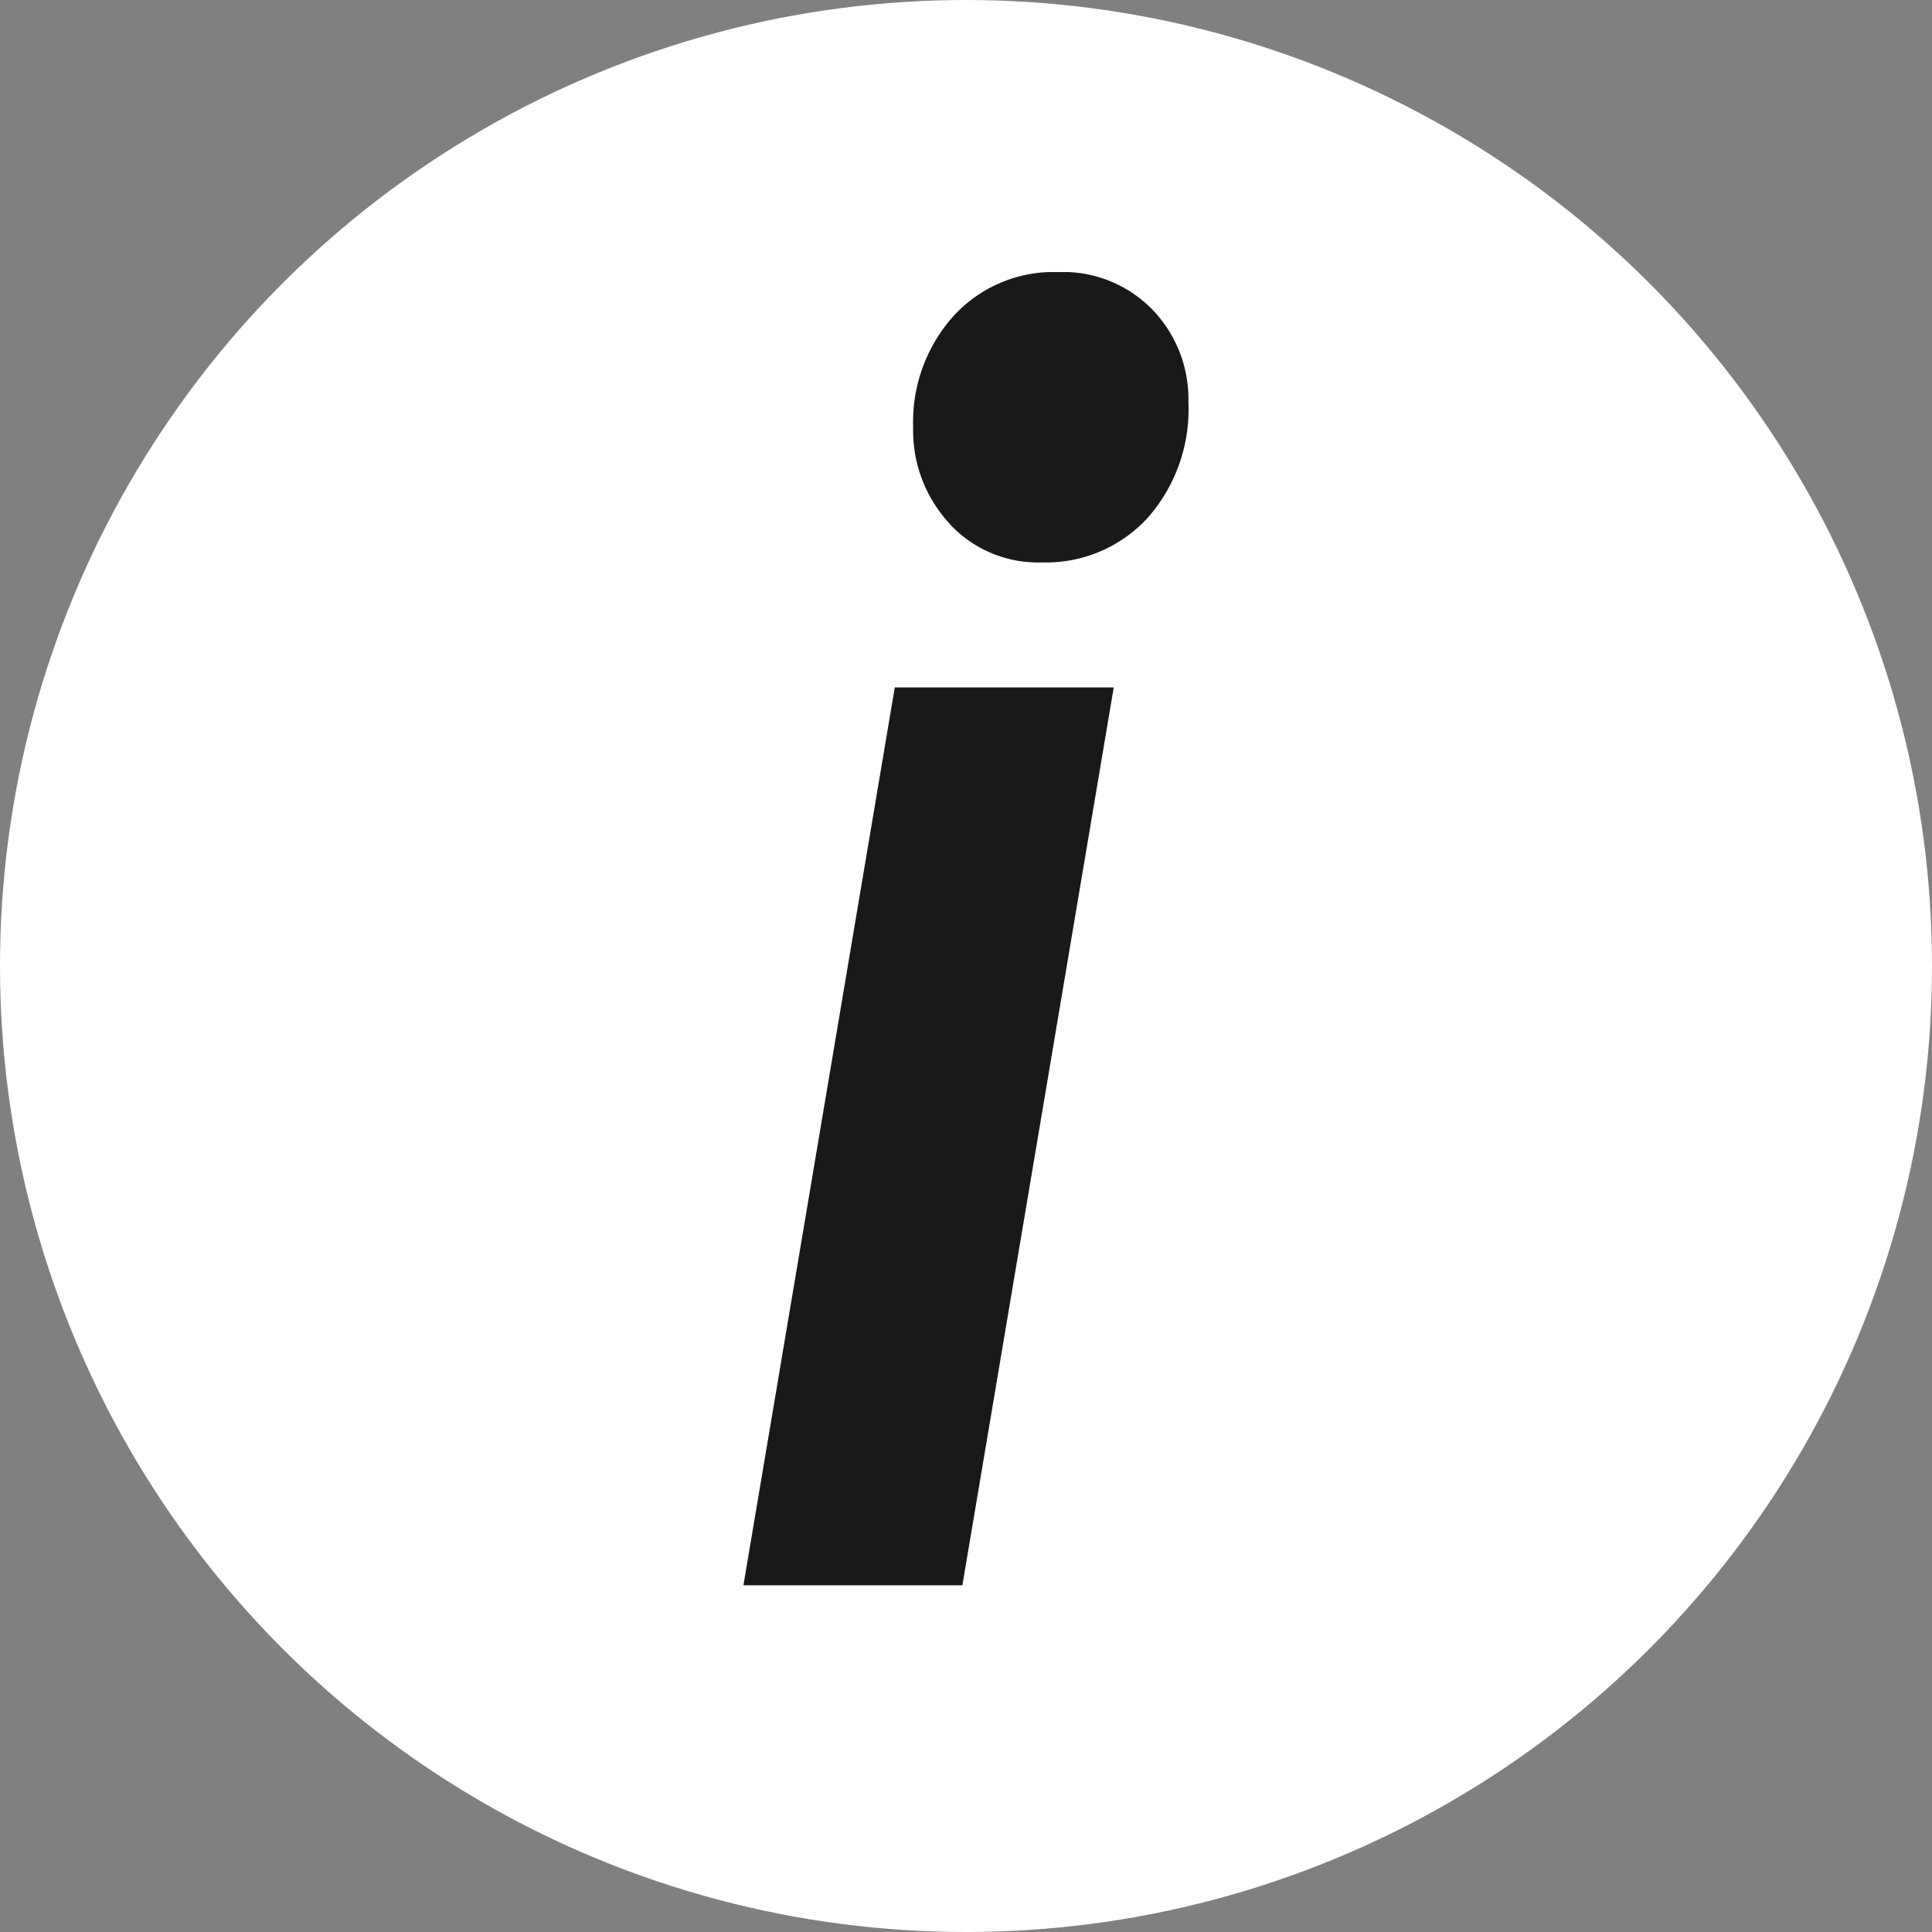 <svg xmlns="http://www.w3.org/2000/svg" xmlns:xlink="http://www.w3.org/1999/xlink" width="60" height="60" viewBox="0 0 60 60">
  <rect x="0" y="0" width="60" height="60" fill="#808080" stroke="none"/>
  <defs>
    <clipPath id="clip-path">
      <rect id="Rectangle_119" data-name="Rectangle 119" width="13.824" height="40.783" fill="#191919"/>
    </clipPath>
  </defs>
  <g id="Group_400" data-name="Group 400" transform="translate(-391 -572)">
    <circle id="Ellipse_22" data-name="Ellipse 22" cx="30" cy="30" r="30" transform="translate(391 572)" fill="#fff"/>
    <g id="Group_398" data-name="Group 398" transform="translate(414.088 580.449)">
      <g id="Group_397" data-name="Group 397" transform="translate(0 0)" clip-path="url(#clip-path)">
        <path id="Path_124" data-name="Path 124" d="M4.7,12.9h6.8L6.8,40.783H0Zm1.69-5.1a4.24,4.24,0,0,1-1.119-2.98A4.924,4.924,0,0,1,6.517,1.373,4.216,4.216,0,0,1,9.786,0,3.862,3.862,0,0,1,12.7,1.166a3.994,3.994,0,0,1,1.119,2.876,5.086,5.086,0,0,1-1.273,3.6A4.281,4.281,0,0,1,9.26,9.017,3.728,3.728,0,0,1,6.385,7.8" transform="translate(0 0)" fill="#191919"/>
      </g>
    </g>
  </g>
</svg>
